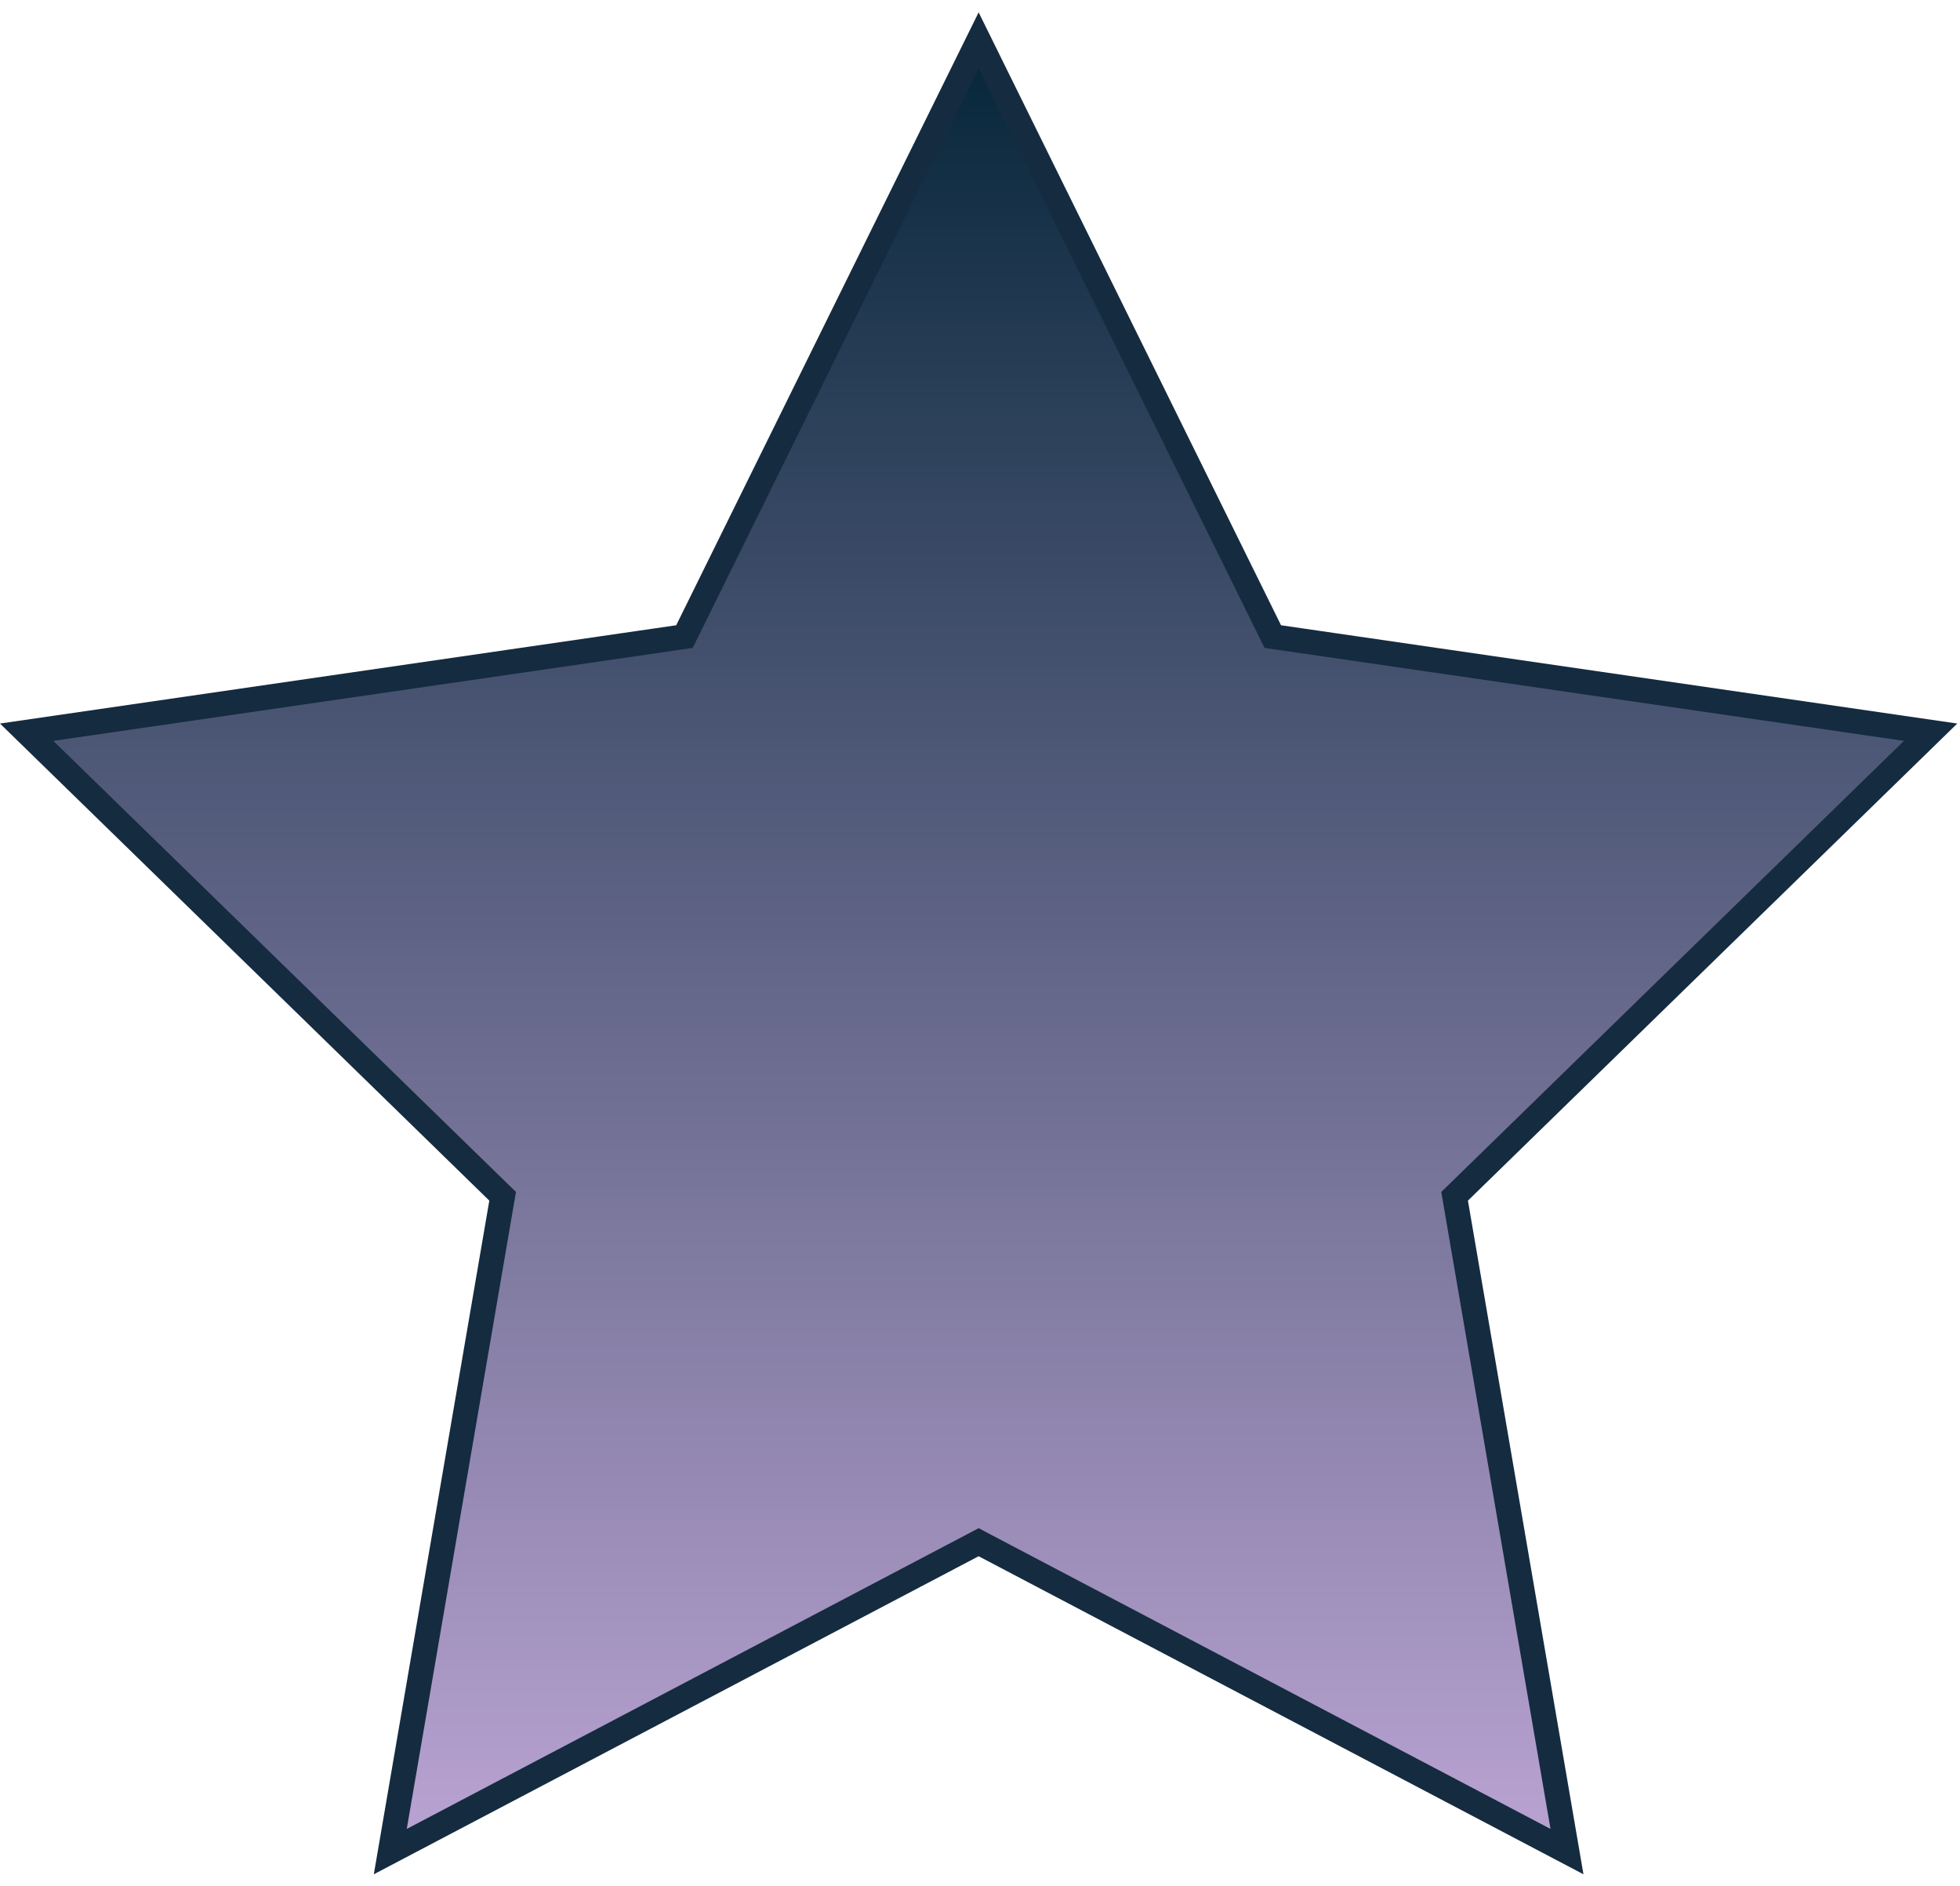 <svg width="79" height="76" viewBox="0 0 79 76" fill="none" xmlns="http://www.w3.org/2000/svg">
<path d="M39.445 1.627L51.185 25.416L51.302 25.652L51.562 25.69L77.815 29.505L58.818 48.022L58.63 48.205L58.674 48.465L63.159 74.612L39.677 62.267L39.445 62.144L39.212 62.267L15.731 74.612L20.215 48.465L20.26 48.205L20.071 48.022L1.074 29.505L27.328 25.69L27.588 25.652L27.704 25.416L39.445 1.627Z" fill="url(#paint0_linear)" stroke="#152B40"/>
<defs>
<linearGradient id="paint0_linear" x1="39.445" y1="0.497" x2="39.445" y2="75.525" gradientUnits="userSpaceOnUse">
<stop stop-color="#032437"/>
<stop offset="1" stop-color="#BDA5D5"/>
</linearGradient>
</defs>
</svg>
